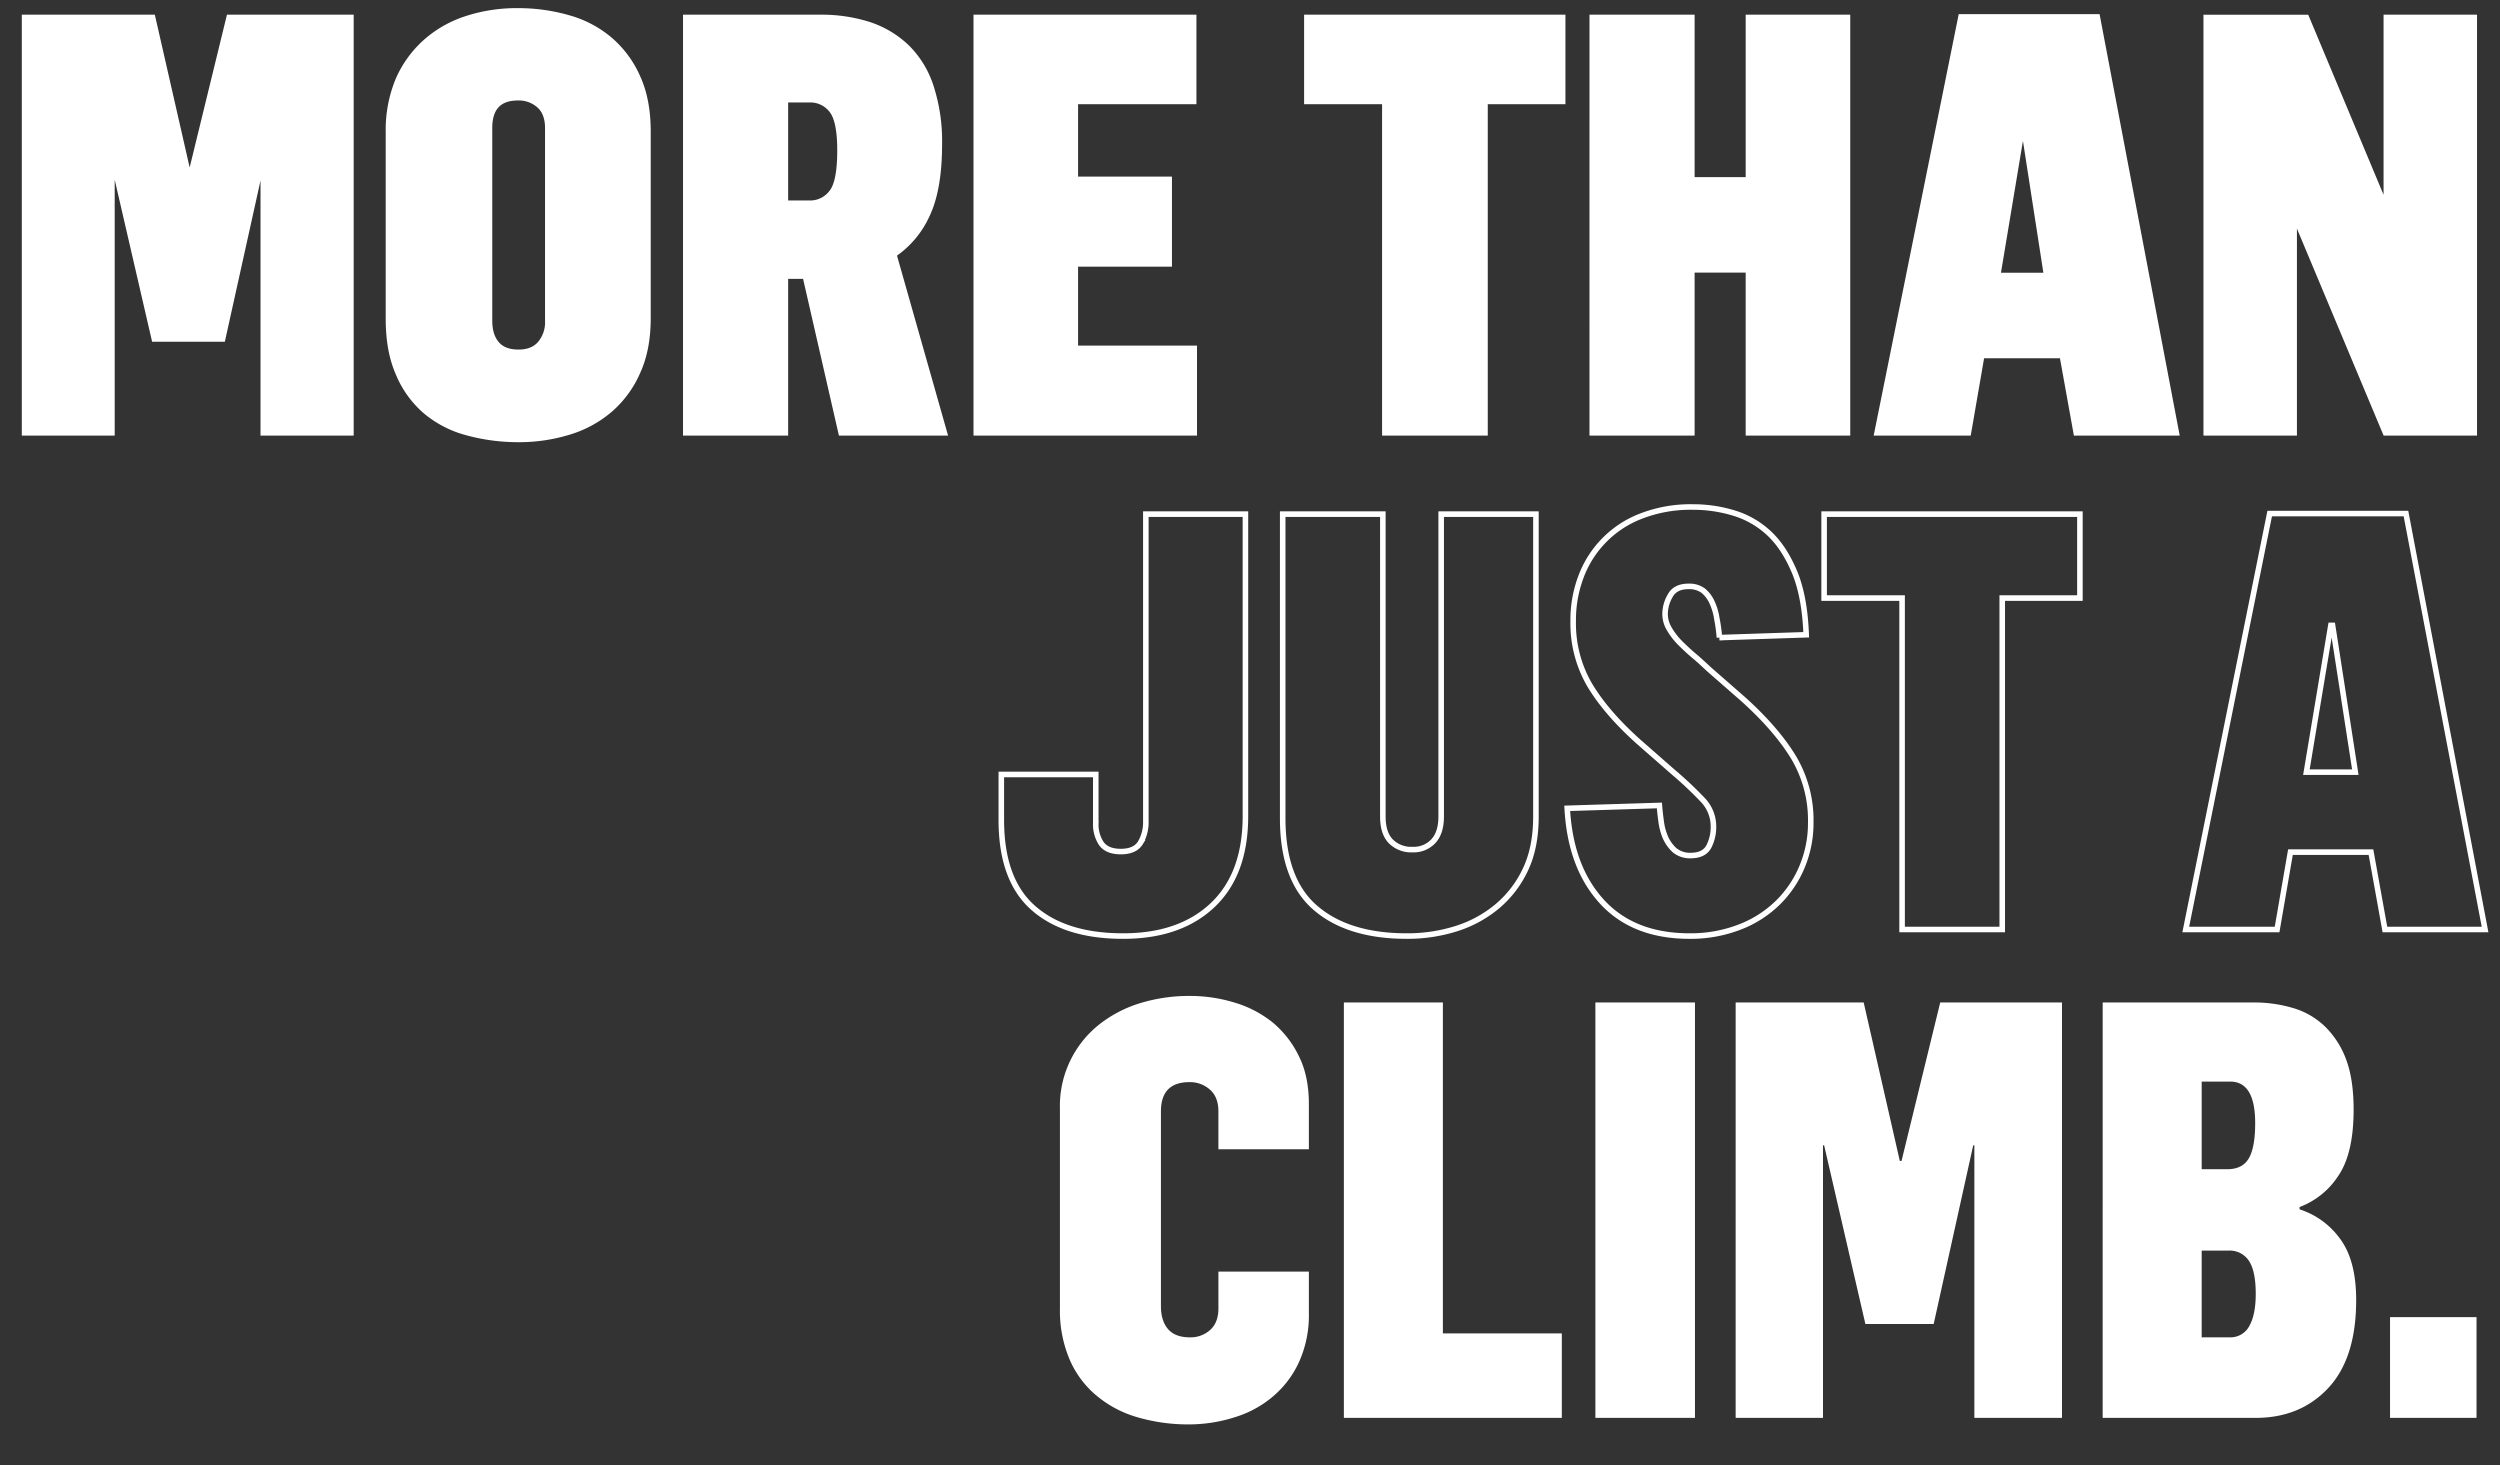<svg xmlns="http://www.w3.org/2000/svg" xmlns:xlink="http://www.w3.org/1999/xlink" width="901" height="528" viewBox="0 0 901 528"><rect x="0" y="0" width="901" height="528" fill="#333333" stroke="none"/><defs><clipPath id="b"><rect width="901" height="528"/></clipPath></defs><g id="a" clip-path="url(#b)"><path d="M310.858,59.293H357l13.022,57.114h.615l13.945-57.114h43.887V209H396.889V110.768h-.41l-14.253,64.395H357.616l-14.868-64.395h-.41V209H310.858ZM469.9,208.795a38.416,38.416,0,0,1-14.868-7.9,36.324,36.324,0,0,1-9.536-13.535q-3.486-8-3.486-19.482V100.411a46.869,46.869,0,0,1,3.589-18.765,39.261,39.261,0,0,1,9.946-13.638A41.207,41.207,0,0,1,470.307,59.7a58.384,58.384,0,0,1,18.354-2.769A65.419,65.419,0,0,1,507.016,59.5a39.415,39.415,0,0,1,14.868,7.9,37.909,37.909,0,0,1,9.946,13.535q3.691,8.1,3.691,19.482v67.266q0,11.177-3.691,19.277a38.129,38.129,0,0,1-9.946,13.638,40.894,40.894,0,0,1-14.868,8.1,61.036,61.036,0,0,1-18.149,2.666A69.813,69.813,0,0,1,469.9,208.795Zm26.66-31.787a11.917,11.917,0,0,0,2.871-8.306V99.181q0-5.435-3.076-8.2a11.067,11.067,0,0,0-7.69-2.769q-10.254,0-10.254,10.972V168.5q0,5.435,2.563,8.408,2.563,3.076,7.9,3.076Q493.891,179.981,496.557,177.008Zm52.6-117.715h48.3a56.316,56.316,0,0,1,17.637,2.563,35.865,35.865,0,0,1,13.638,8.1,34.851,34.851,0,0,1,8.716,14.15,63.648,63.648,0,0,1,3.076,20.918q0,16.3-4.512,25.635a34.187,34.187,0,0,1-11.895,14.048L642.367,209H605.146l-12.92-56.5h-7.178V209H549.159Zm44.707,66.958a9.619,9.619,0,0,0,7.9-3.9q2.974-3.691,2.974-15.176,0-10.767-2.974-14.458a9.712,9.712,0,0,0-7.9-3.794h-8.818v37.324Zm59.985-66.958h78.34V89.542H689.535v28.1h33.838v30.454H689.535v30.454H732.4V209H653.852ZM801.1,89.542H773V59.293h92.183V89.542H837.191V209H801.1Zm74.751-30.249h35.889v58.55h20.405V59.293h35.684V209H932.143V150.245H911.737V209H875.849Zm132.891-.205h49.116L1086.361,209h-36.094l-5.024-27.891h-29.019L1011.405,209H978.49ZM1039.6,152.3l-8.2-52.91h-.615l-8.818,52.91Zm57.524-93h36.094l28.1,67.163h.718V59.293h31.685V209h-31.992l-32.3-77.109h-.615V209h-31.685Z" transform="translate(-302 -53)" fill="#fff" stroke="#fff" stroke-width="2"/><path d="M674.257,201.1q-11.382-10.151-11.382-31.582V153.116h34.043v17.637a12.5,12.5,0,0,0,1.948,7.178q2.051,2.974,7.075,2.974,5.127,0,7.075-3.179a14.579,14.579,0,0,0,1.948-7.588V59.293h35.889V168.087q0,20.815-11.689,31.992-11.792,11.279-32.4,11.279Q685.741,211.358,674.257,201.1Zm101.719,0q-11.689-10.151-11.689-32.2V59.293H800.38v109q0,5.947,2.871,8.921a10.327,10.327,0,0,0,7.793,2.974,9.692,9.692,0,0,0,7.588-3.076q2.769-3.076,2.769-8.818v-109h34.146v109q0,10.869-3.589,18.662a38.788,38.788,0,0,1-10.049,13.433,43.292,43.292,0,0,1-14.766,8.2,58.318,58.318,0,0,1-18.149,2.769Q787.768,211.358,775.976,201.1Zm103.257-2.256q-11.279-12.407-12.407-33.53l33.223-1.025q.205,2.666.615,5.64a21.776,21.776,0,0,0,1.538,5.845,13.988,13.988,0,0,0,3.281,4.614,8.623,8.623,0,0,0,5.845,1.948q4.819,0,6.563-3.281a15.419,15.419,0,0,0,1.641-7.178,13.773,13.773,0,0,0-3.9-9.639,135,135,0,0,0-10.562-9.946l-12.407-10.869q-11.484-10.254-17.534-20.2a44.014,44.014,0,0,1-6.152-23.276,44.185,44.185,0,0,1,2.666-15.688,37.351,37.351,0,0,1,21.533-22.148,49.448,49.448,0,0,1,18.97-3.384,50.08,50.08,0,0,1,14.663,2.153,32.033,32.033,0,0,1,12.715,7.28q5.537,5.127,9.331,14.253,3.589,8.818,4.1,22.354l-31.274,1.025a55.778,55.778,0,0,0-.923-6.768,21.341,21.341,0,0,0-1.743-5.947,11.546,11.546,0,0,0-3.179-4.2,8.387,8.387,0,0,0-5.332-1.538q-4.614,0-6.46,3.179a13.3,13.3,0,0,0-1.948,6.665,10.4,10.4,0,0,0,1.436,5.332,25.274,25.274,0,0,0,3.9,5.127q2.769,2.769,5.229,4.819,1.743,1.436,5.229,4.717l12.2,10.664q12,10.767,18.252,21.021a44.181,44.181,0,0,1,6.255,23.481,40.906,40.906,0,0,1-3.076,15.894,39.268,39.268,0,0,1-8.716,13.022,40.185,40.185,0,0,1-13.74,8.818,48.968,48.968,0,0,1-18.149,3.281Q890.614,211.358,879.232,198.849ZM987.514,89.542h-28.1V59.293H1051.6V89.542h-27.993V209H987.514Zm132.48-30.454h49.116L1197.616,209h-36.094l-5.024-27.891h-29.019L1122.66,209h-32.915Zm30.864,93.208-8.2-52.91h-.615l-8.818,52.91Z" transform="translate(-302 126)" fill="none" stroke="#fff" stroke-width="2"/><path d="M711.991,208.795a40.241,40.241,0,0,1-14.663-7.69,34.778,34.778,0,0,1-9.741-12.92A44.682,44.682,0,0,1,684,169.728V97.745a37.478,37.478,0,0,1,13.945-30.352A45.01,45.01,0,0,1,712.709,59.6a60.338,60.338,0,0,1,17.944-2.666A55.156,55.156,0,0,1,747.162,59.4a39.9,39.9,0,0,1,13.74,7.28,36.494,36.494,0,0,1,9.331,12.2Q773.72,85.953,773.72,96v16.2H741.112V98.565q0-5.127-2.974-7.793A10.79,10.79,0,0,0,730.653,88Q720.4,88,720.4,98.565V168.7q0,5.332,2.563,8.306t7.9,2.974a10.513,10.513,0,0,0,7.28-2.666q2.974-2.666,2.974-7.793V156.295H773.72v15.073a40.719,40.719,0,0,1-3.384,17.124A35.532,35.532,0,0,1,761.107,201a38.545,38.545,0,0,1-13.843,7.69,54.723,54.723,0,0,1-17.021,2.666A65.052,65.052,0,0,1,711.991,208.795Zm74.341-149.5h35.684V178.546h42.861V209H786.332Zm90.645,0h35.889V209H876.977Zm50.552,0h46.143l13.022,57.114h.615l13.945-57.114h43.887V209h-31.582V110.768h-.41L998.9,175.162H974.286l-14.868-64.395h-.41V209H927.528Zm132.275,0h53.936a49.16,49.16,0,0,1,14.868,2.051,27.868,27.868,0,0,1,11.587,6.87,32.213,32.213,0,0,1,7.485,12q2.563,7.075,2.563,17.739,0,15.894-5.64,23.994a28.7,28.7,0,0,1-13.843,11.074v.82a28.832,28.832,0,0,1,14.561,10.562q5.845,7.793,5.845,22.148,0,21.021-10.151,31.787Q1130.966,209,1114.97,209H1059.8Zm45.732,120.688a7.711,7.711,0,0,0,7.178-4.2q2.256-4.1,2.256-11.484,0-8.2-2.461-11.895a8.281,8.281,0,0,0-7.383-3.691h-9.639v31.274Zm-.82-60.6q5.537,0,7.793-4,2.256-3.9,2.256-12.612,0-14.971-9.023-14.971h-10.254v31.582Zm58.652,53.32h31.172V209h-31.172Z" transform="translate(-302 302)" fill="#fff"/></g></svg>